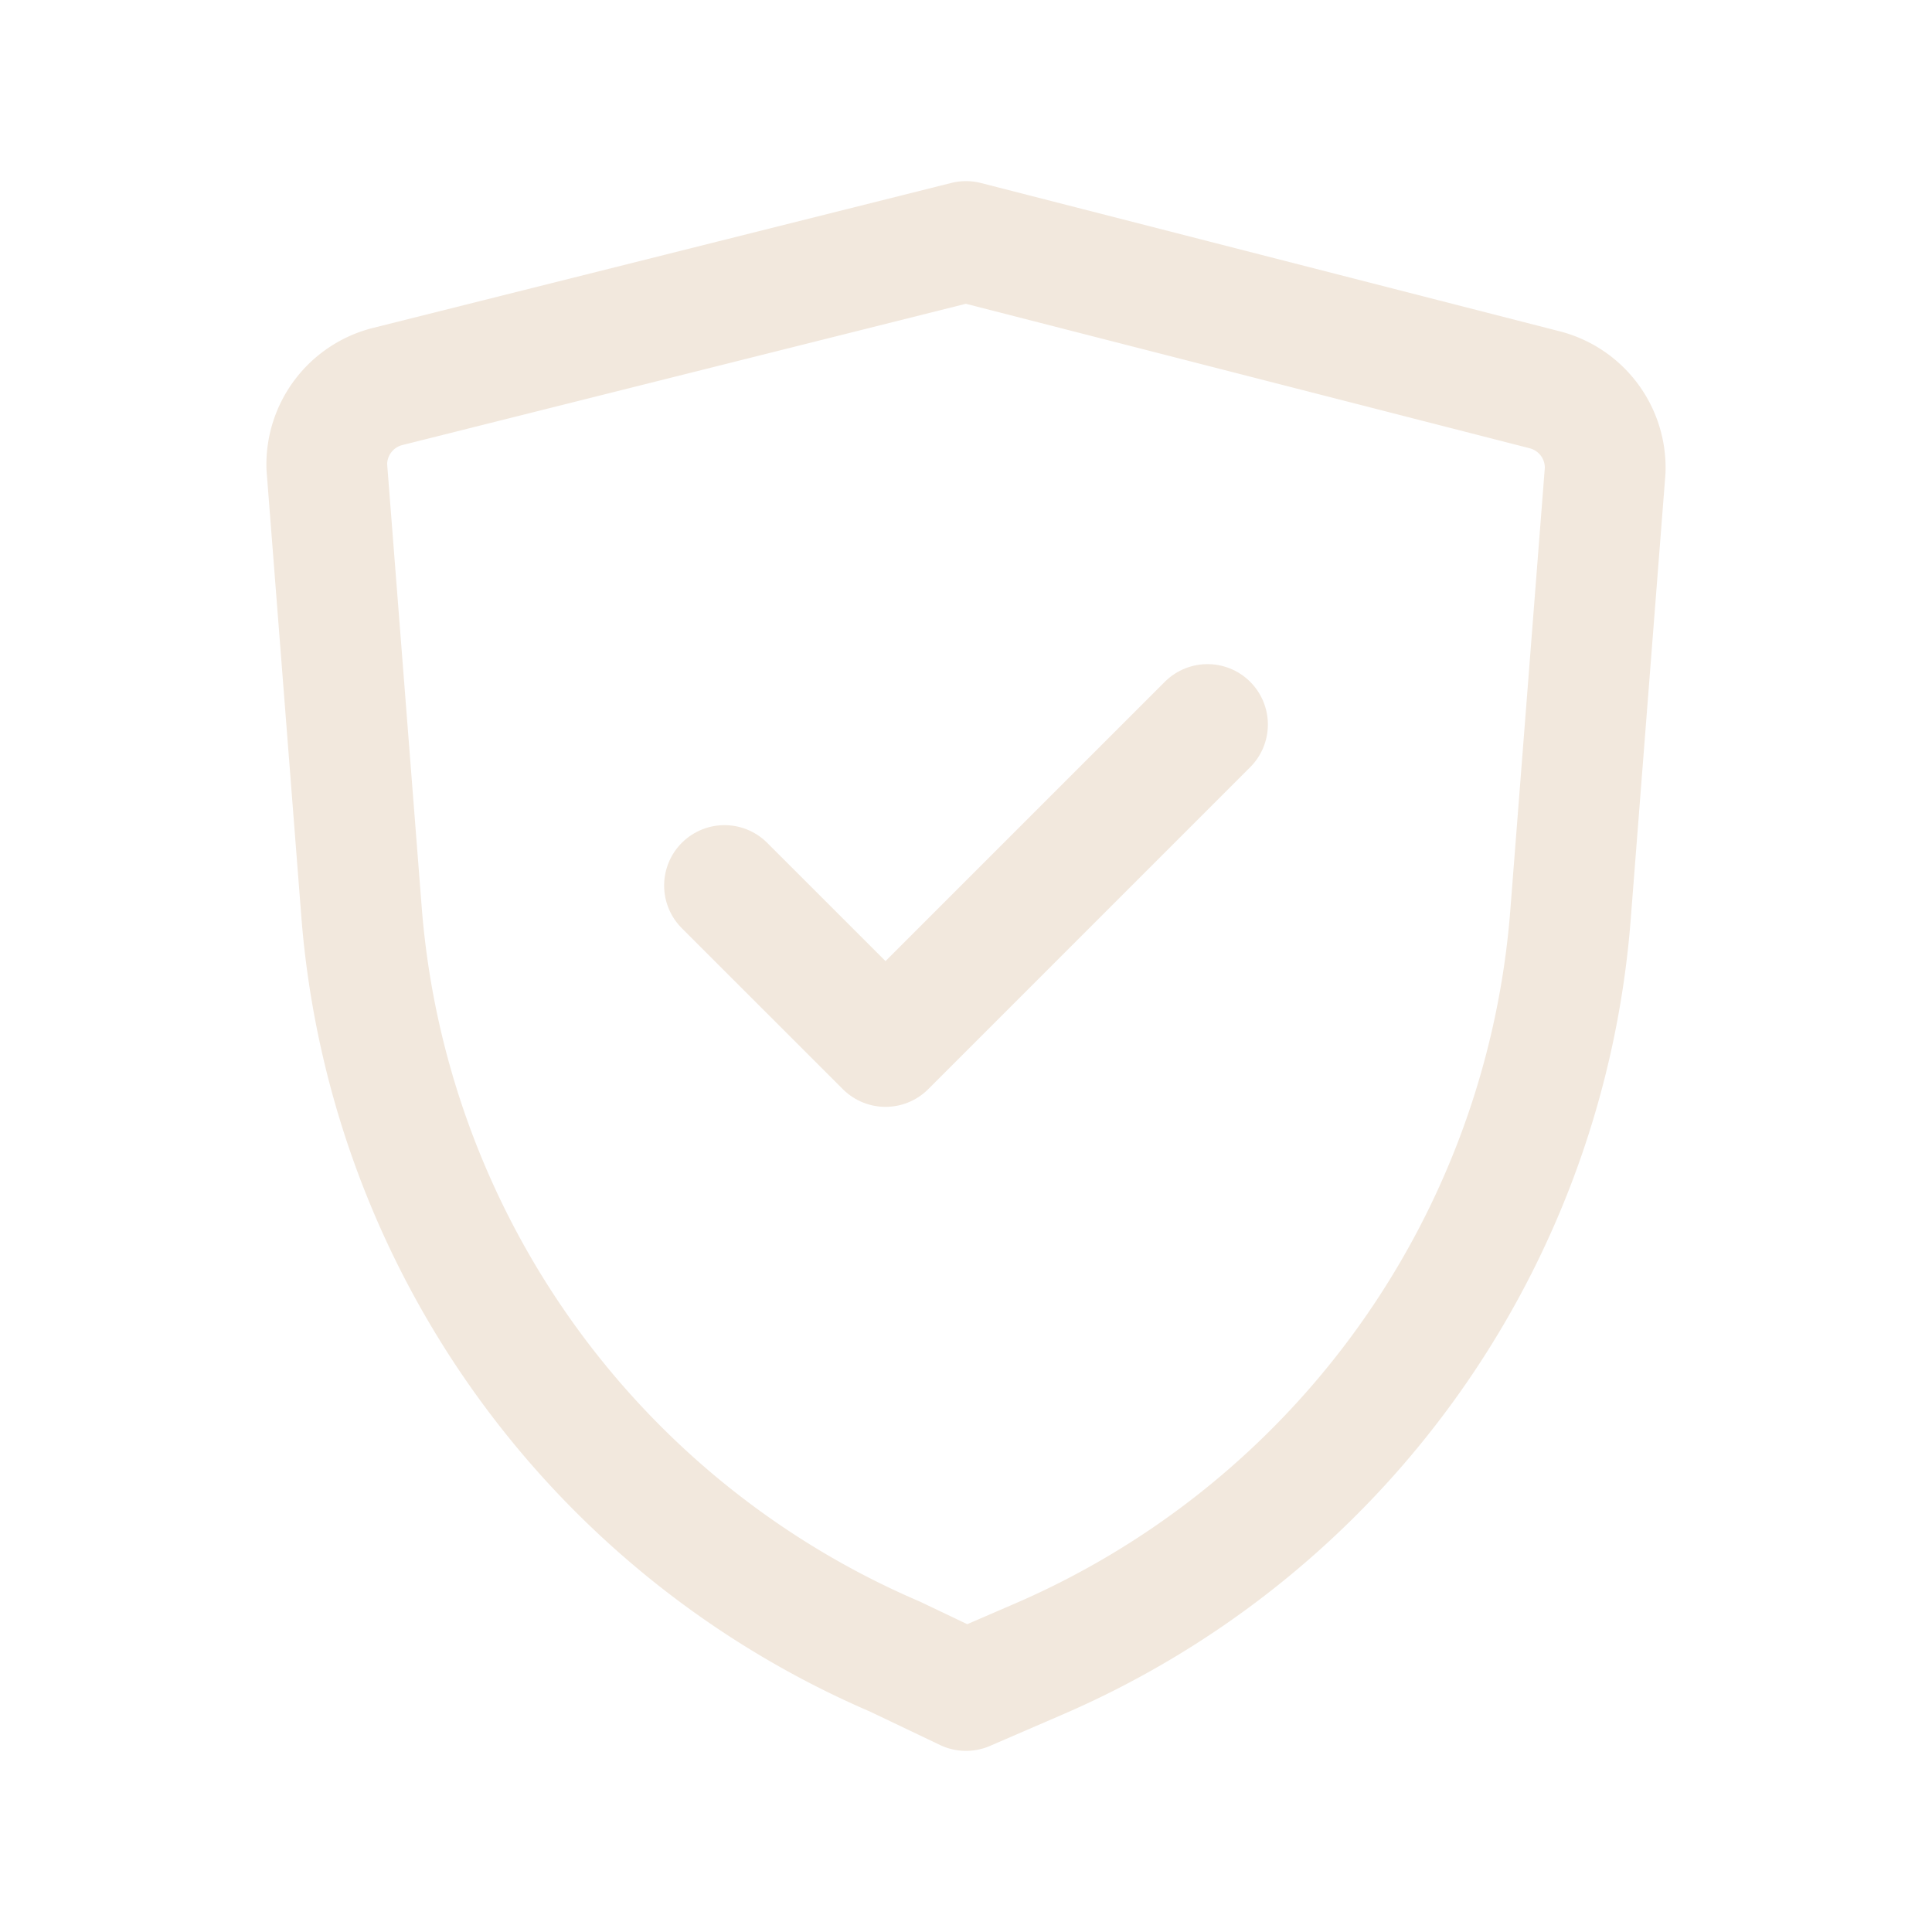 <svg width="32" height="32" fill="none" xmlns="http://www.w3.org/2000/svg"><path d="M16 28l1.173-.507a14.667 14.667 0 008.84-12.346l.574-7.36a1.334 1.334 0 00-1.014-1.334L16 4 6.427 6.4a1.333 1.333 0 00-1.014 1.333l.574 7.36a14.667 14.667 0 008.84 12.347L16 28z" stroke="#F2E8DD" stroke-width="2" stroke-linecap="round" stroke-linejoin="round"/><path d="M12 14.667l2.667 2.666L20 12" stroke="#F2E8DD" stroke-width="2" stroke-linecap="round" stroke-linejoin="round"/></svg>